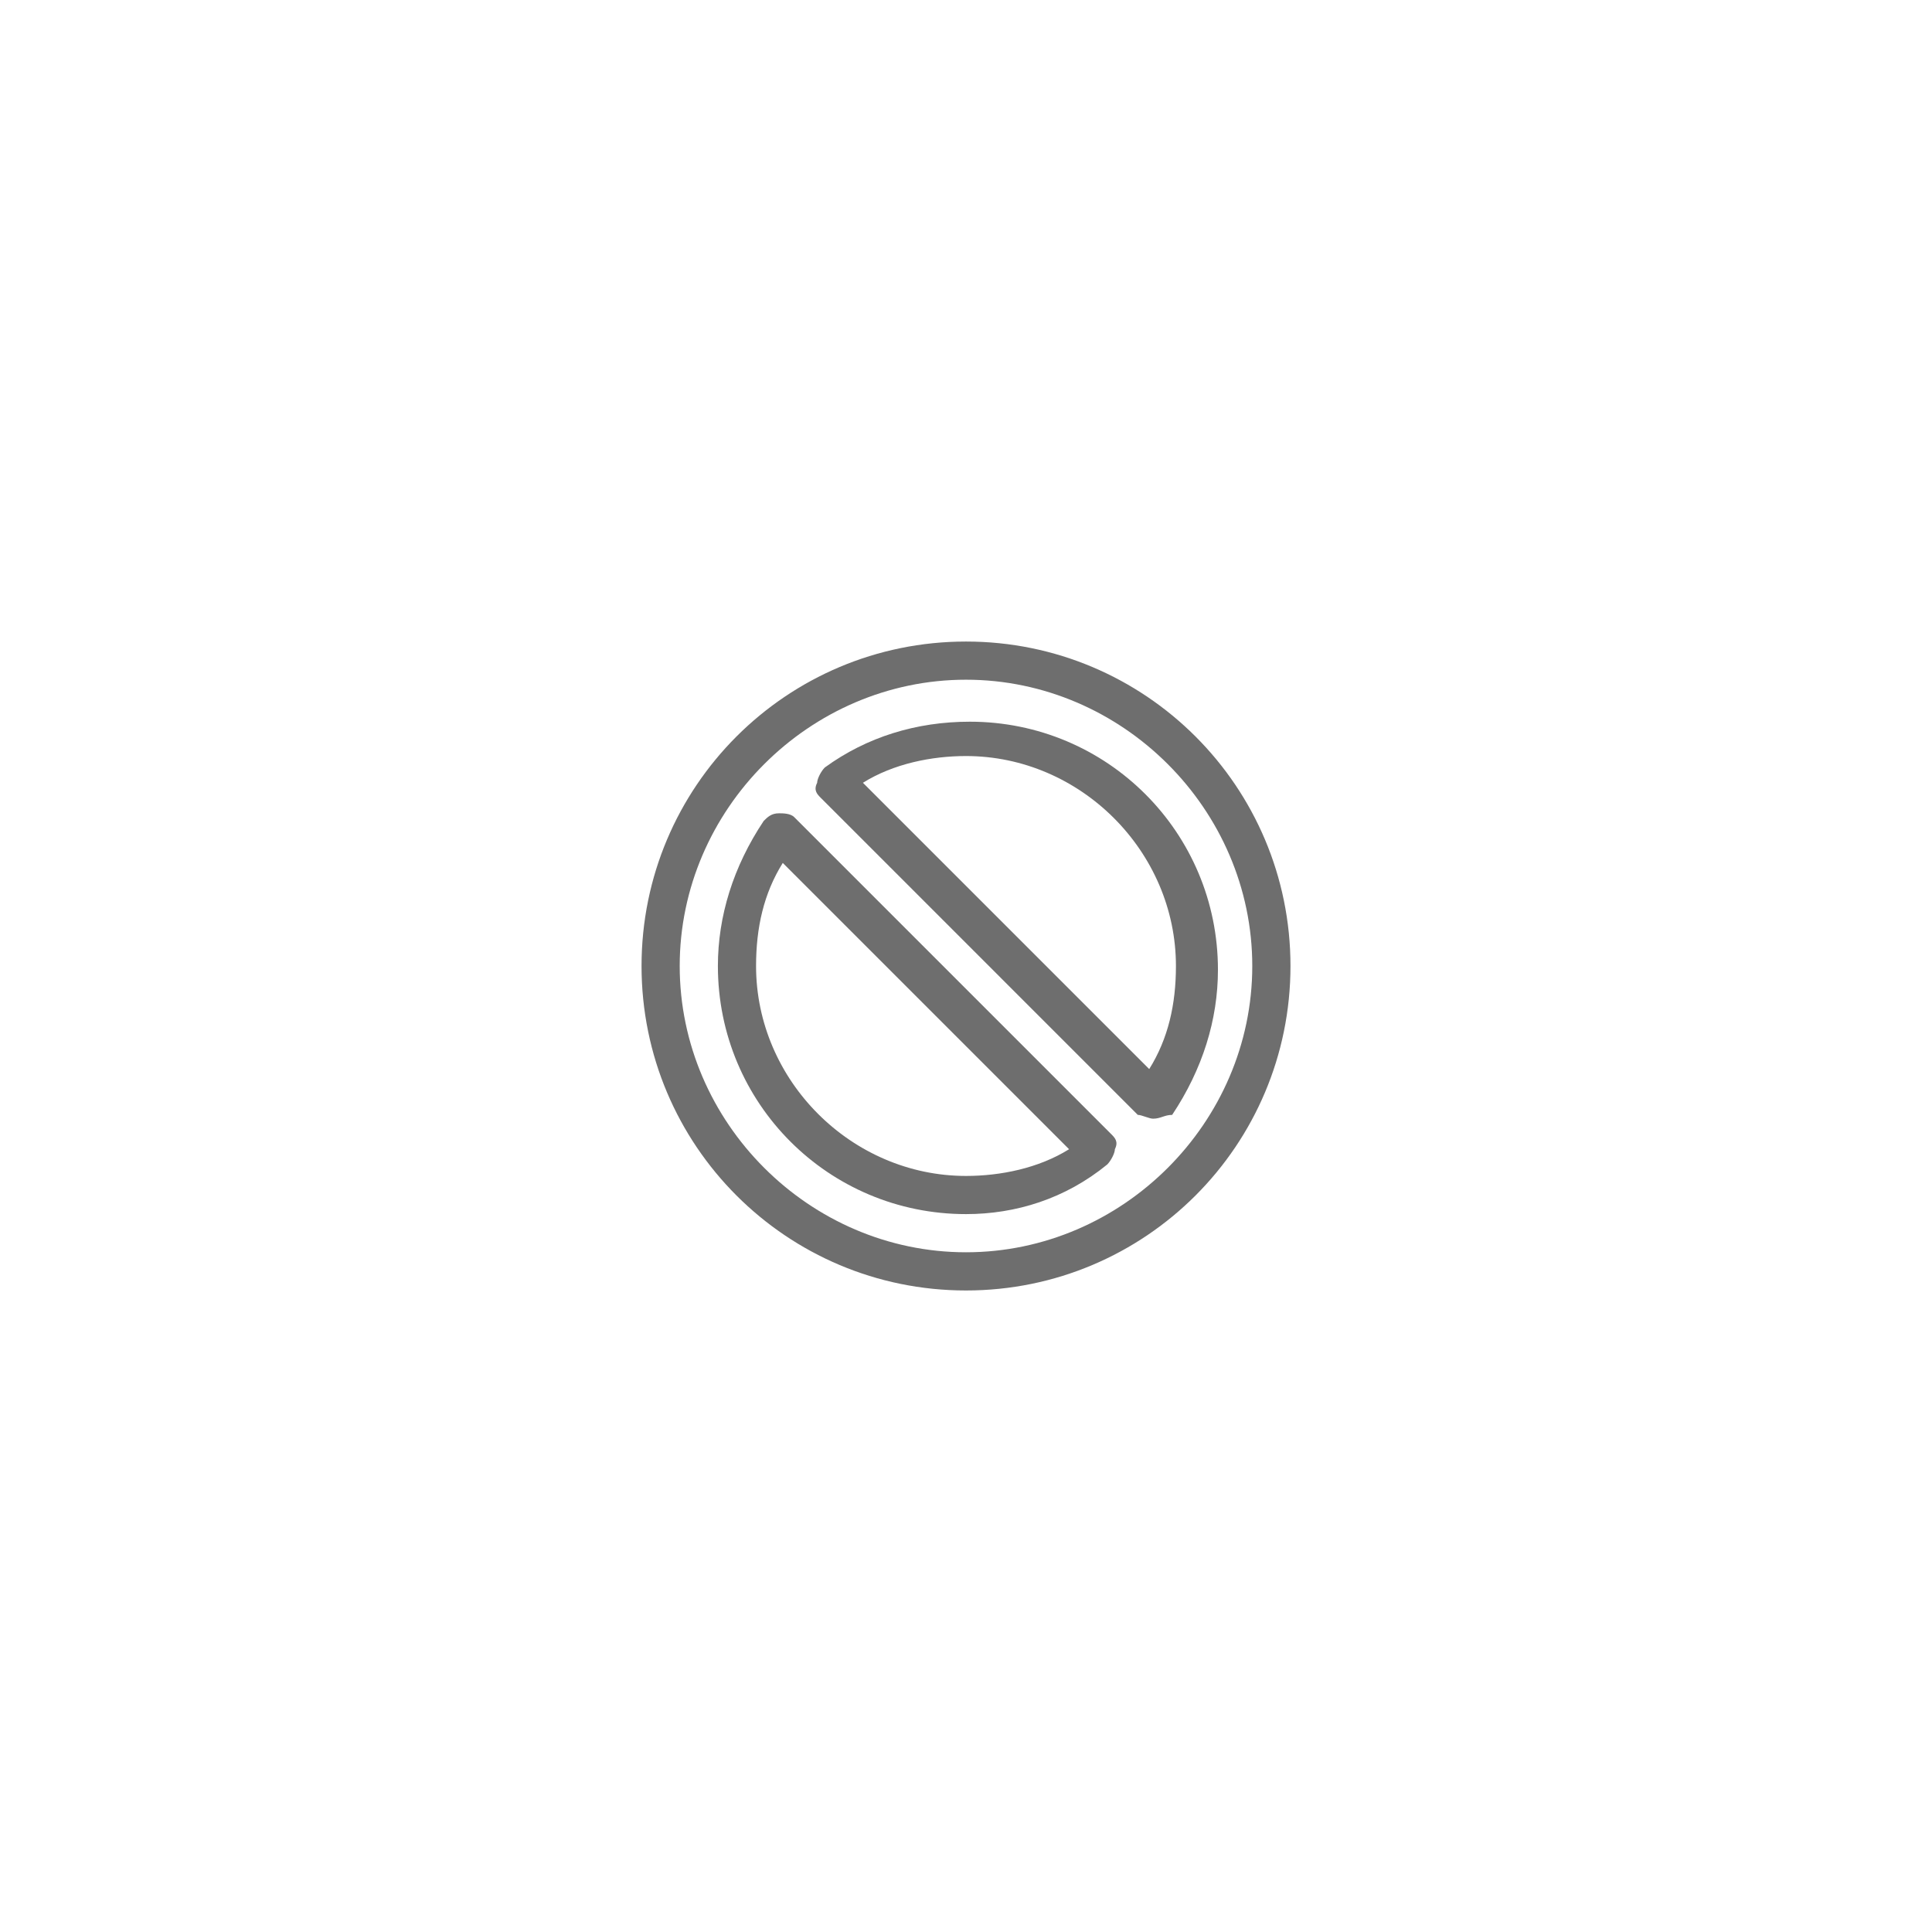 <?xml version="1.0" encoding="utf-8"?>
<!-- Generator: Adobe Illustrator 16.0.0, SVG Export Plug-In . SVG Version: 6.00 Build 0)  -->
<!DOCTYPE svg PUBLIC "-//W3C//DTD SVG 1.1//EN" "http://www.w3.org/Graphics/SVG/1.1/DTD/svg11.dtd">
<svg version="1.1" xmlns="http://www.w3.org/2000/svg" xmlns:xlink="http://www.w3.org/1999/xlink" x="0px" y="0px"
	 width="113.386px" height="113.386px" viewBox="14.172 70.867 113.386 113.386"
	 enable-background="new 14.172 70.867 113.386 113.386" xml:space="preserve">
<g id="Layer_2_1_">
	<g id="SVGRepo_iconCarrier">
		<g>
			<g>
				<g>
					<g>
						<path fill="#6E6E6E" d="M70.865,146.603c-10.529,0-19.042-8.515-19.042-19.043c0-10.529,8.513-19.042,19.042-19.042
							c10.528,0,19.043,8.513,19.043,19.042C89.908,138.088,81.394,146.603,70.865,146.603z M70.865,110.758
							c-9.185,0-16.802,7.617-16.802,16.802c0,9.184,7.617,16.801,16.802,16.801s16.801-7.617,16.801-16.801
							C87.666,118.375,80.05,110.758,70.865,110.758z"/>
					</g>
				</g>
				<g>
					<path fill="#6E6E6E" d="M70.865,142.121c-8.065,0-14.561-6.496-14.561-14.561c0-2.913,0.896-5.825,2.688-8.513
						c0.224-0.224,0.448-0.449,0.896-0.449c0.224,0,0.672,0,0.896,0.225l18.593,18.593c0.226,0.225,0.449,0.449,0.226,0.896
						c0,0.225-0.226,0.673-0.448,0.896C76.689,141.226,73.778,142.121,70.865,142.121z M60.112,121.511
						c-1.12,1.792-1.568,3.808-1.568,6.049c0,6.721,5.601,12.321,12.321,12.321c2.017,0,4.257-0.449,6.049-1.568L60.112,121.511z"/>
				</g>
				<g>
					<path fill="#6E6E6E" d="M81.843,136.521c-0.225,0-0.672-0.224-0.896-0.224l-18.594-18.595
						c-0.224-0.224-0.448-0.448-0.224-0.896c0-0.225,0.224-0.672,0.448-0.896c2.464-1.792,5.376-2.688,8.513-2.688
						c8.065,0,14.561,6.497,14.561,14.563c0,2.911-0.896,5.824-2.688,8.513C82.515,136.297,82.291,136.521,81.843,136.521
						L81.843,136.521z M64.816,116.807l16.802,16.802c1.119-1.792,1.568-3.808,1.568-6.049c0-6.721-5.601-12.322-12.321-12.322
						C68.849,115.238,66.608,115.687,64.816,116.807z"/>
				</g>
			</g>
		</g>
	</g>
</g>
<g id="Layer_3" display="none">
	<path display="inline" fill="#FFFFFF" stroke="#6F6E6E" stroke-miterlimit="10" d="M142.708,221.175
		c-2.876,5.563-9.717,7.741-15.28,4.866L46.82,184.374c-5.563-2.876-7.741-9.716-4.865-15.279l25.251-48.849
		c2.875-5.563,9.716-7.741,15.278-4.865l80.608,41.667c5.563,2.876,7.741,9.717,4.866,15.279L142.708,221.175z"/>
	<path display="inline" fill="#FFFFFF" stroke="#6F6E6E" stroke-miterlimit="10" d="M145.067,228.586
		c-2.875,5.563-9.716,7.742-15.279,4.866l-80.607-41.668c-5.563-2.875-7.741-9.716-4.865-15.279l25.251-48.849
		c2.875-5.563,9.716-7.741,15.278-4.865l80.607,41.668c5.563,2.876,7.742,9.716,4.867,15.278L145.067,228.586z"/>
	<path display="inline" fill="#FFFFFF" stroke="#6F6E6E" stroke-miterlimit="10" d="M147.428,235.998
		c-2.876,5.563-9.716,7.742-15.279,4.866l-80.607-41.668c-5.563-2.875-7.741-9.716-4.865-15.279l25.251-48.849
		c2.875-5.563,9.716-7.741,15.278-4.865l80.607,41.668c5.563,2.876,7.742,9.716,4.866,15.278L147.428,235.998z"/>
</g>
</svg>
